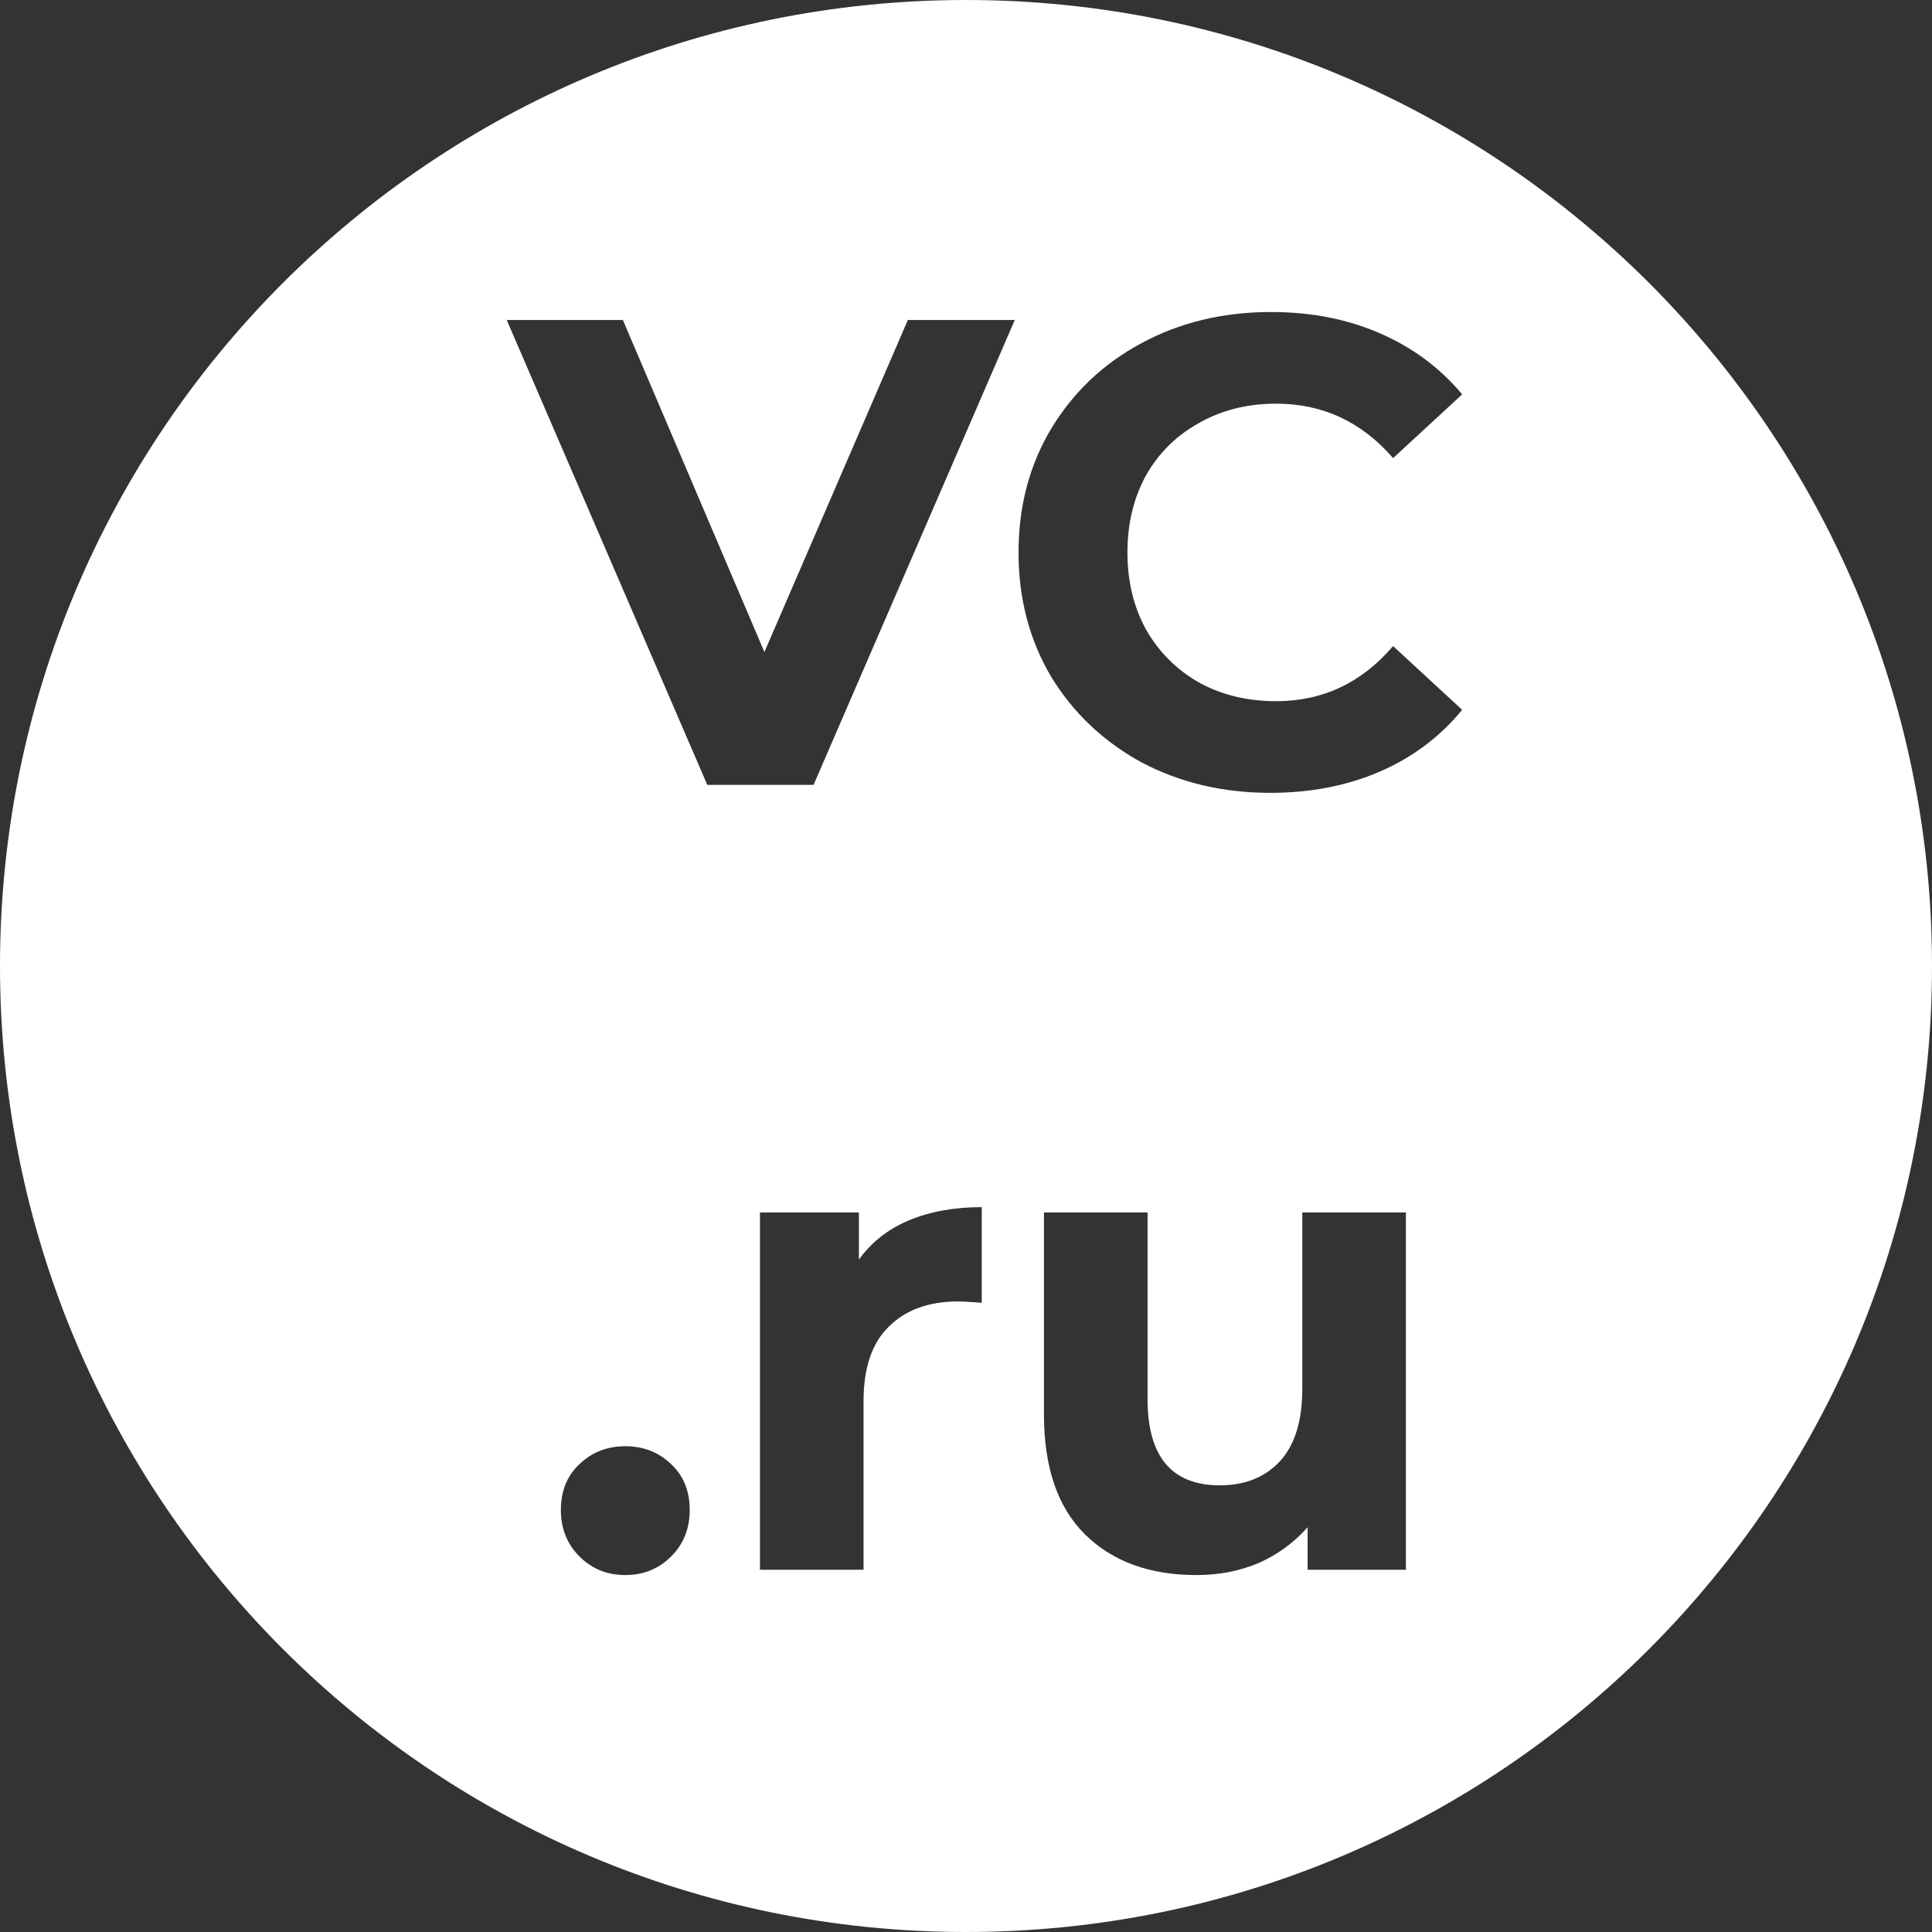 <svg width="32" height="32" viewBox="0 0 32 32" fill="none" xmlns="http://www.w3.org/2000/svg">
<rect x="0" y="0" width="32" height="32" fill="#333333" stroke="none"/>
<path d="M16 0C24.837 0 32 7.163 32 16C32 24.837 24.837 32 16 32C7.163 32 0 24.837 0 16C0 7.163 7.163 0 16 0ZM10.357 23.954C10.057 23.954 9.803 24.053 9.598 24.251C9.392 24.442 9.29 24.695 9.29 25.01C9.29 25.318 9.392 25.575 9.598 25.78C9.803 25.986 10.057 26.088 10.357 26.088C10.658 26.088 10.911 25.985 11.116 25.78C11.322 25.575 11.424 25.318 11.424 25.01C11.424 24.695 11.321 24.442 11.116 24.251C10.911 24.053 10.658 23.954 10.357 23.954ZM17.291 20.082V23.426C17.291 24.306 17.519 24.97 17.974 25.417C18.428 25.864 19.044 26.088 19.821 26.088C20.188 26.088 20.529 26.022 20.844 25.89C21.159 25.75 21.431 25.553 21.658 25.296V26H23.286V20.082H21.57V23.008C21.57 23.536 21.446 23.936 21.196 24.207C20.947 24.471 20.617 24.602 20.206 24.602C19.407 24.602 19.007 24.126 19.007 23.173V20.082H17.291ZM16.261 19.994C15.806 19.994 15.403 20.067 15.051 20.214C14.706 20.36 14.431 20.577 14.226 20.863V20.082H12.587V26H14.303V23.206C14.303 22.656 14.442 22.245 14.721 21.974C14.999 21.695 15.385 21.556 15.876 21.556C15.942 21.556 16.07 21.564 16.261 21.578V19.994ZM21.05 5.168C20.258 5.168 19.543 5.34 18.905 5.685C18.275 6.022 17.776 6.495 17.409 7.104C17.05 7.705 16.87 8.388 16.87 9.15C16.87 9.913 17.05 10.598 17.409 11.207C17.776 11.808 18.275 12.281 18.905 12.626C19.543 12.963 20.255 13.132 21.039 13.132C21.706 13.132 22.311 13.015 22.854 12.78C23.396 12.546 23.851 12.204 24.218 11.757L23.074 10.701C22.554 11.31 21.908 11.614 21.138 11.614C20.661 11.614 20.236 11.511 19.862 11.306C19.488 11.093 19.194 10.8 18.981 10.426C18.776 10.052 18.674 9.627 18.674 9.15C18.674 8.674 18.776 8.248 18.981 7.874C19.194 7.5 19.488 7.21 19.862 7.005C20.236 6.792 20.661 6.686 21.138 6.686C21.908 6.686 22.554 6.987 23.074 7.588L24.218 6.532C23.851 6.092 23.396 5.754 22.854 5.52C22.318 5.285 21.717 5.168 21.05 5.168ZM8.393 5.3L11.715 13H13.475L16.808 5.3H15.037L12.661 10.8L10.317 5.3H8.393Z" fill="white"/>
</svg>
